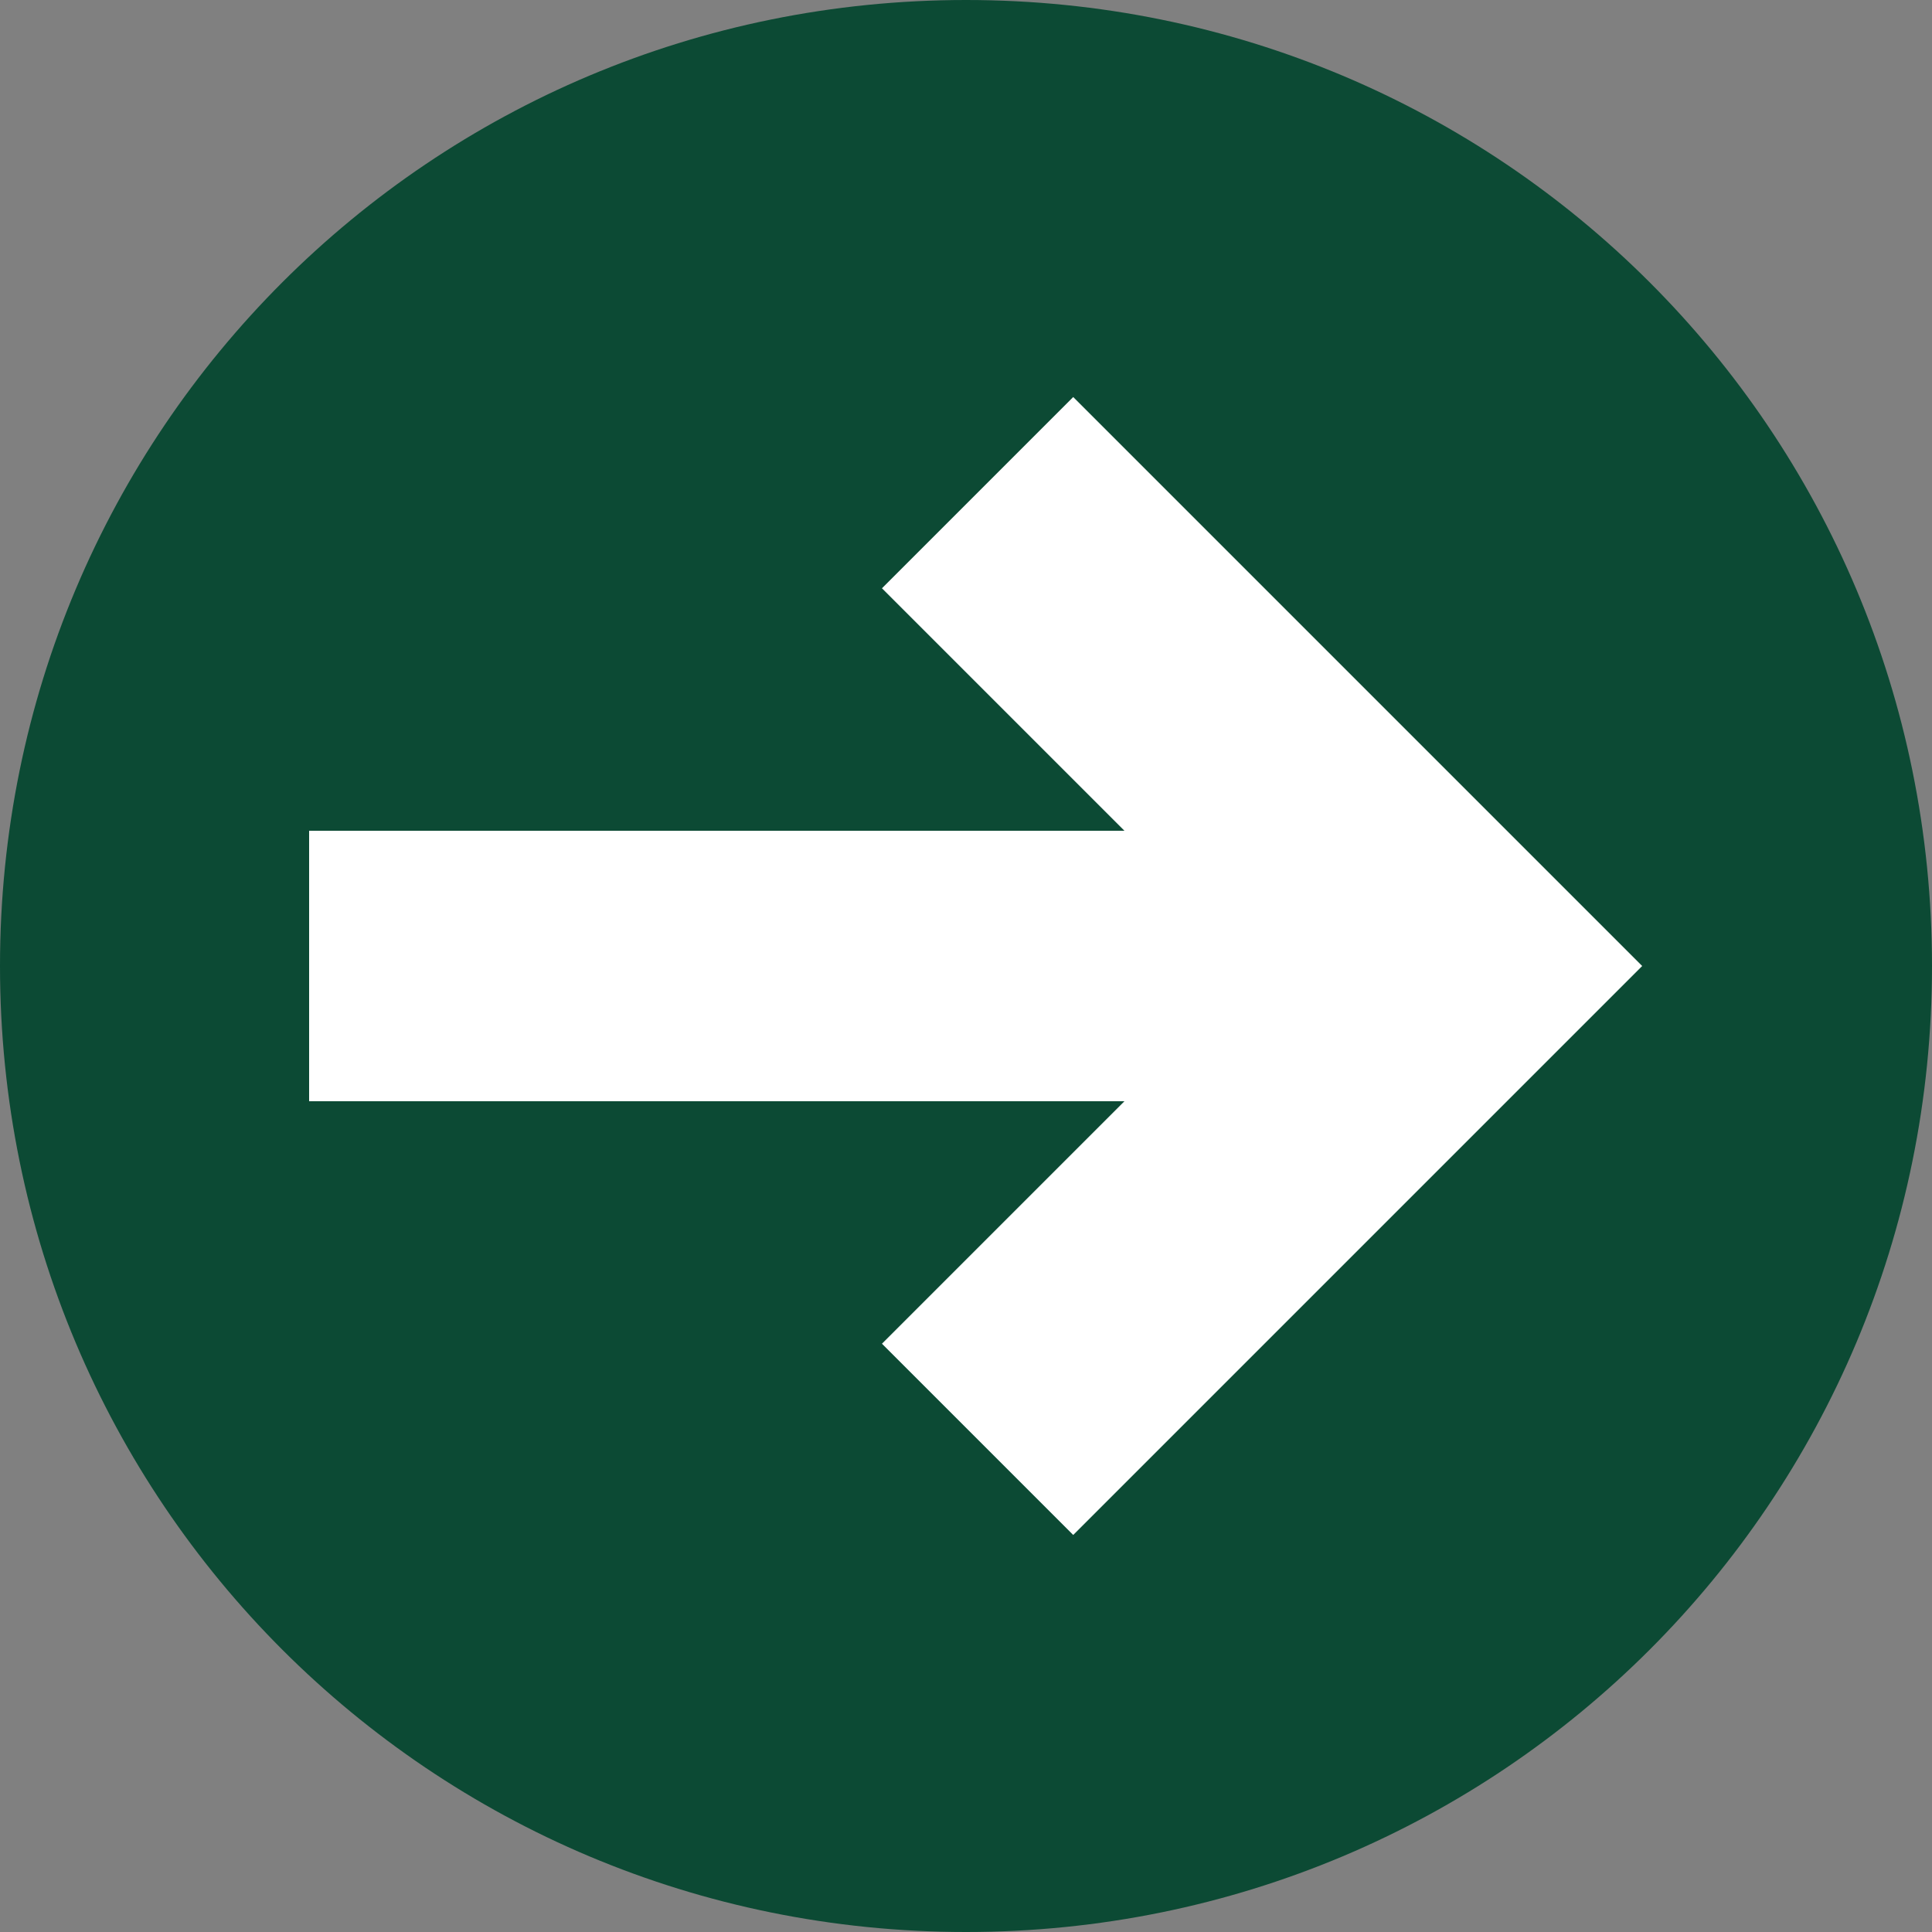 <svg version="1.2" xmlns="http://www.w3.org/2000/svg" viewBox="0 0 100 100" width="100" height="100"><rect x="0" y="0" width="100" height="100" fill="#808080" stroke="none"/><style>.a{fill:#0c4a34}.b{fill:#fff}.c{fill:none;stroke:#fff;stroke-miterlimit:10;stroke-width:14}</style><path fill-rule="evenodd" class="a" d="m50 100c-27.7 0-50-22.3-50-50 0-27.7 22.3-50 50-50 27.7 0 50 22.3 50 50 0 27.7-22.3 50-50 50z"/><path fill-rule="evenodd" class="b" d="m16 43h57.8v14h-57.8z"/><path fill-rule="evenodd" class="c" d="m50.6 25.5l24.5 24.5-24.5 24.5"/></svg>